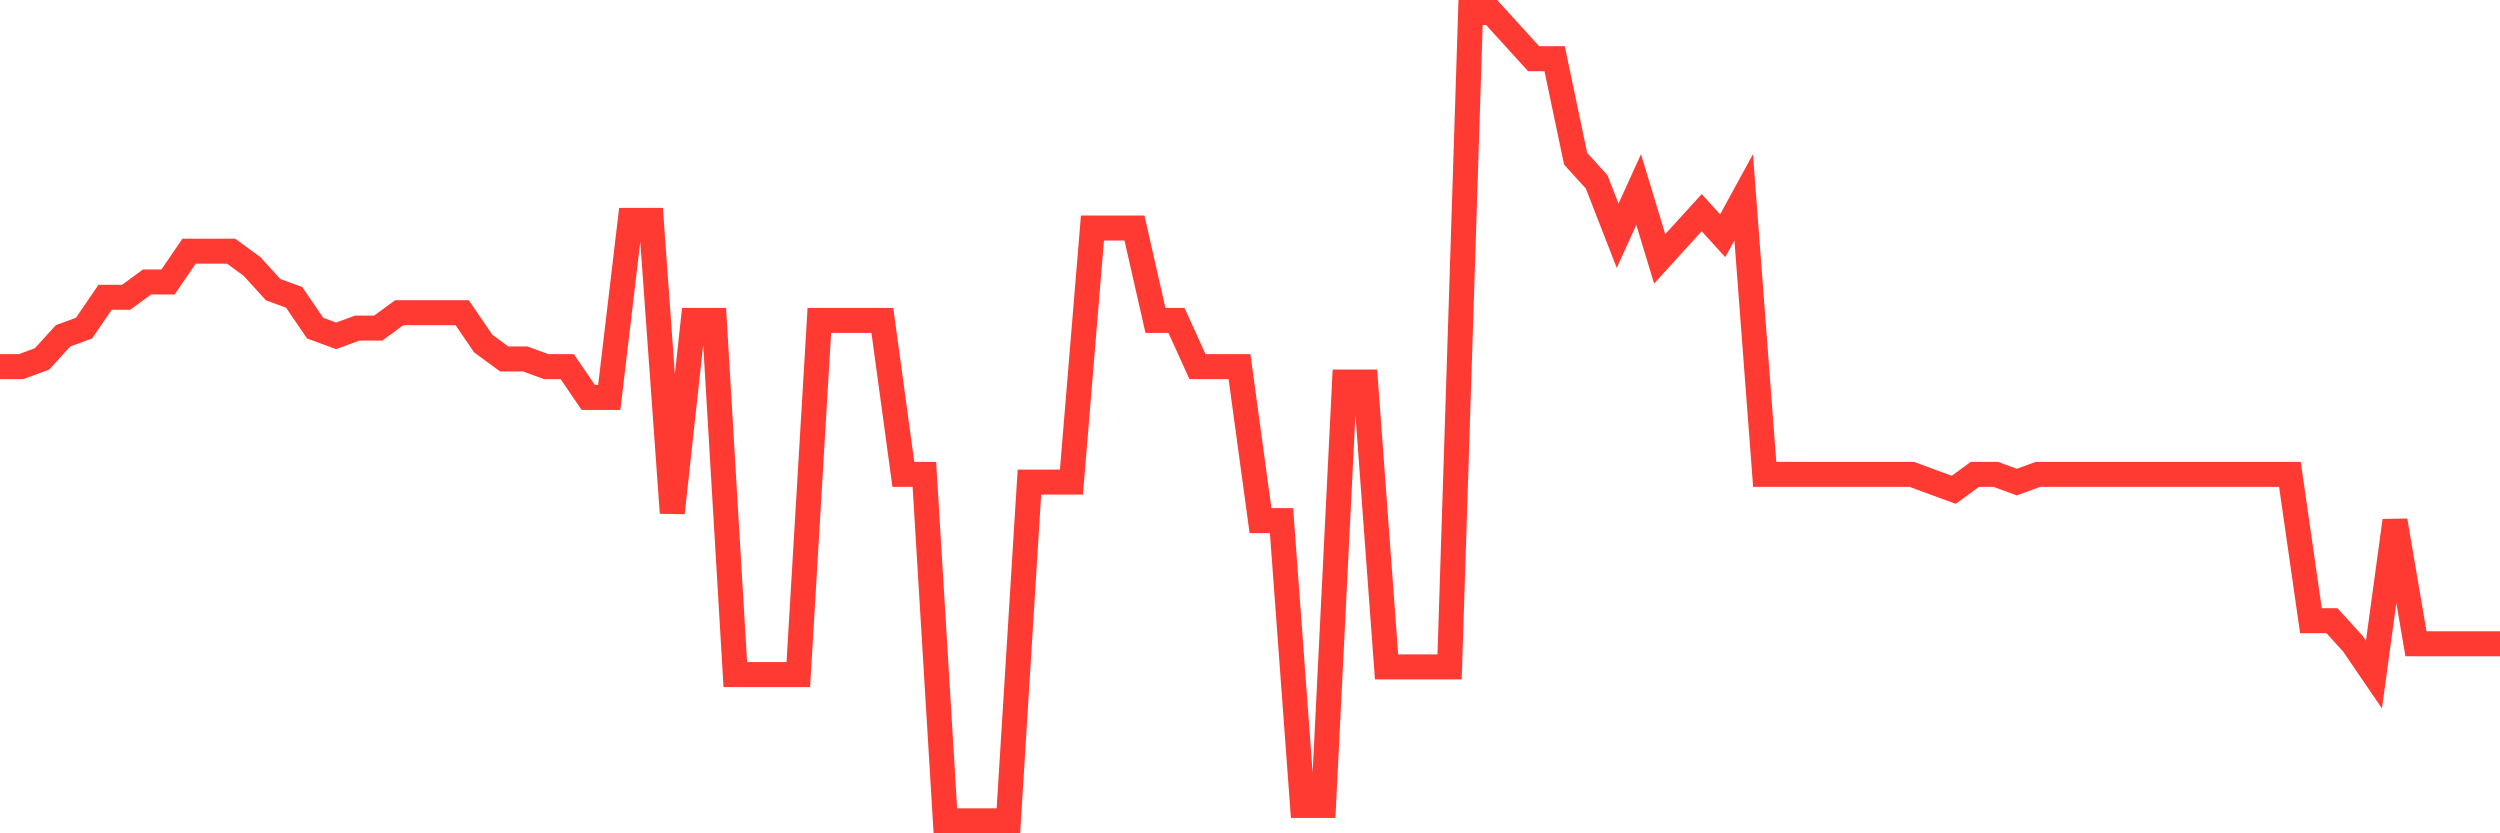<svg
  xmlns="http://www.w3.org/2000/svg"
  xmlns:xlink="http://www.w3.org/1999/xlink"
  width="120"
  height="40"
  viewBox="0 0 120 40"
  preserveAspectRatio="none"
>
  <polyline
    points="0,17.598 1.008,17.598 2.017,17.229 3.025,16.12 4.034,15.75 5.042,14.272 6.05,14.272 7.059,13.533 8.067,13.533 9.076,12.055 10.084,12.055 11.092,12.055 12.101,12.794 13.109,13.903 14.118,14.272 15.126,15.75 16.134,16.12 17.143,15.75 18.151,15.75 19.16,15.011 20.168,15.011 21.176,15.011 22.185,15.011 23.193,16.49 24.202,17.229 25.21,17.229 26.218,17.598 27.227,17.598 28.235,19.076 29.244,19.076 30.252,10.577 31.261,10.577 32.269,24.619 33.277,15.381 34.286,15.381 35.294,32.379 36.303,32.379 37.311,32.379 38.319,32.379 39.328,15.381 40.336,15.381 41.345,15.381 42.353,15.381 43.361,22.771 44.37,22.771 45.378,39.4 46.387,39.4 47.395,39.4 48.403,39.4 49.412,23.141 50.42,23.141 51.429,23.141 52.437,10.947 53.445,10.947 54.454,10.947 55.462,15.381 56.471,15.381 57.479,17.598 58.487,17.598 59.496,17.598 60.504,24.989 61.513,24.989 62.521,38.661 63.529,38.661 64.538,18.337 65.546,18.337 66.555,32.01 67.563,32.01 68.571,32.01 69.58,32.01 70.588,0.6 71.597,0.6 72.605,1.709 73.613,2.817 74.622,2.817 75.63,7.621 76.639,8.73 77.647,11.316 78.655,9.099 79.664,12.425 80.672,11.316 81.681,10.208 82.689,11.316 83.697,9.469 84.706,22.771 85.714,22.771 86.723,22.771 87.731,22.771 88.739,22.771 89.748,22.771 90.756,22.771 91.765,22.771 92.773,23.141 93.782,23.51 94.79,22.771 95.798,22.771 96.807,23.141 97.815,22.771 98.824,22.771 99.832,22.771 100.84,22.771 101.849,22.771 102.857,22.771 103.866,22.771 104.874,22.771 105.882,22.771 106.891,22.771 107.899,22.771 108.908,22.771 109.916,22.771 110.924,29.792 111.933,29.792 112.941,30.901 113.95,32.379 114.958,24.989 115.966,30.901 116.975,30.901 117.983,30.901 118.992,30.901 120,30.901"
    fill="none"
    stroke="#ff3a33"
    stroke-width="1.2"
  >
  </polyline>
</svg>
